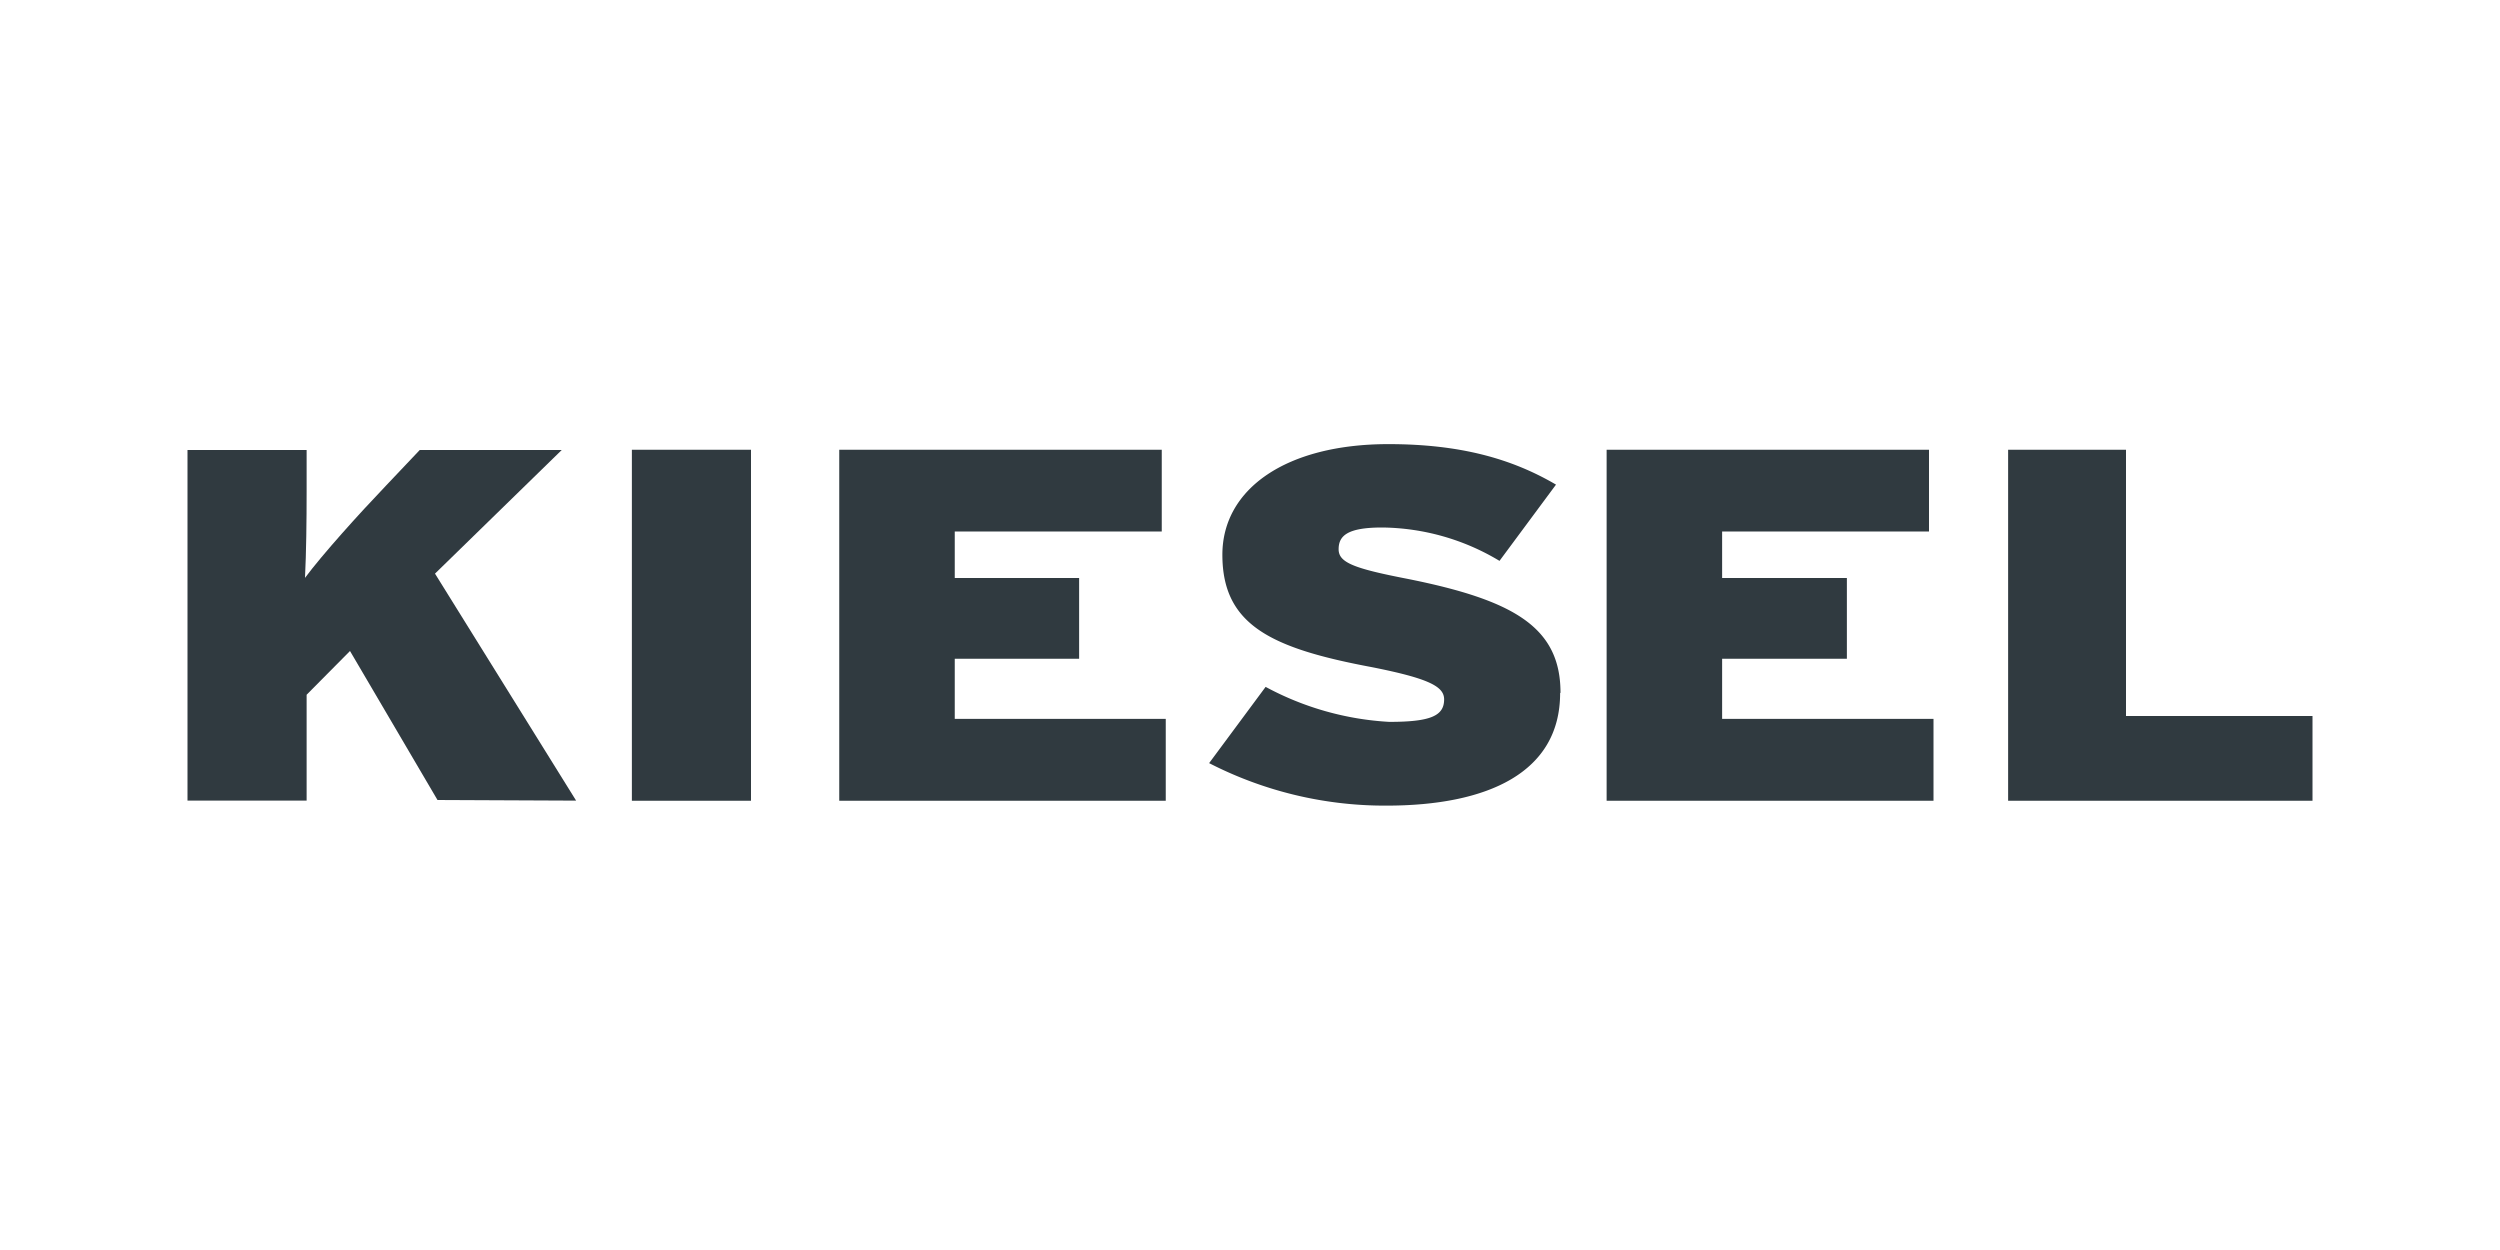 <svg id="Ebene_1" data-name="Ebene 1" xmlns="http://www.w3.org/2000/svg" viewBox="0 0 200 100"><defs><style>.cls-1{fill:#303a40;}</style></defs><title>logo-kiesel</title><path class="cls-1" d="M46.09,64.05,34.8,45.89,44.94,36H33.58l-2.7,2.85c-2.18,2.28-5.1,5.52-6.48,7.38.1-2.05.13-4.55.13-6.93V36H15V64.05h9.53V55.58L28,52.08,35,64Z"/><rect class="cls-1" x="50.55" y="35.98" width="9.53" height="28.08"/><polygon class="cls-1" points="93.26 64.06 93.26 57.51 76.38 57.51 76.38 52.7 86.33 52.7 86.33 46.24 76.38 46.24 76.38 42.52 92.94 42.52 92.94 35.98 67.14 35.98 67.14 64.06 93.26 64.06"/><path class="cls-1" d="M124.84,55.42c0-5.26-3.76-7.41-12.23-9.11-4.33-.84-5.52-1.31-5.52-2.37s.67-1.74,3.47-1.74a18.54,18.54,0,0,1,9.4,2.67l4.52-6.1c-3.56-2.09-7.7-3.24-13.41-3.24-8.15,0-13.28,3.56-13.28,8.85,0,5.62,3.88,7.48,12,9,4.52.9,5.74,1.54,5.74,2.57,0,1.31-1.06,1.8-4.39,1.8a23.55,23.55,0,0,1-9.89-2.8l-4.52,6.1a30.77,30.77,0,0,0,14.18,3.4c8.09,0,13.9-2.63,13.9-9"/><polygon class="cls-1" points="154.68 64.06 154.68 57.51 137.77 57.51 137.77 52.7 147.75 52.7 147.75 46.24 137.77 46.24 137.77 42.52 154.32 42.52 154.32 35.98 128.53 35.98 128.53 64.06 154.68 64.06"/><polygon class="cls-1" points="185 64.06 185 57.28 170.08 57.28 170.08 35.98 160.65 35.98 160.65 64.06 185 64.06"/></svg>